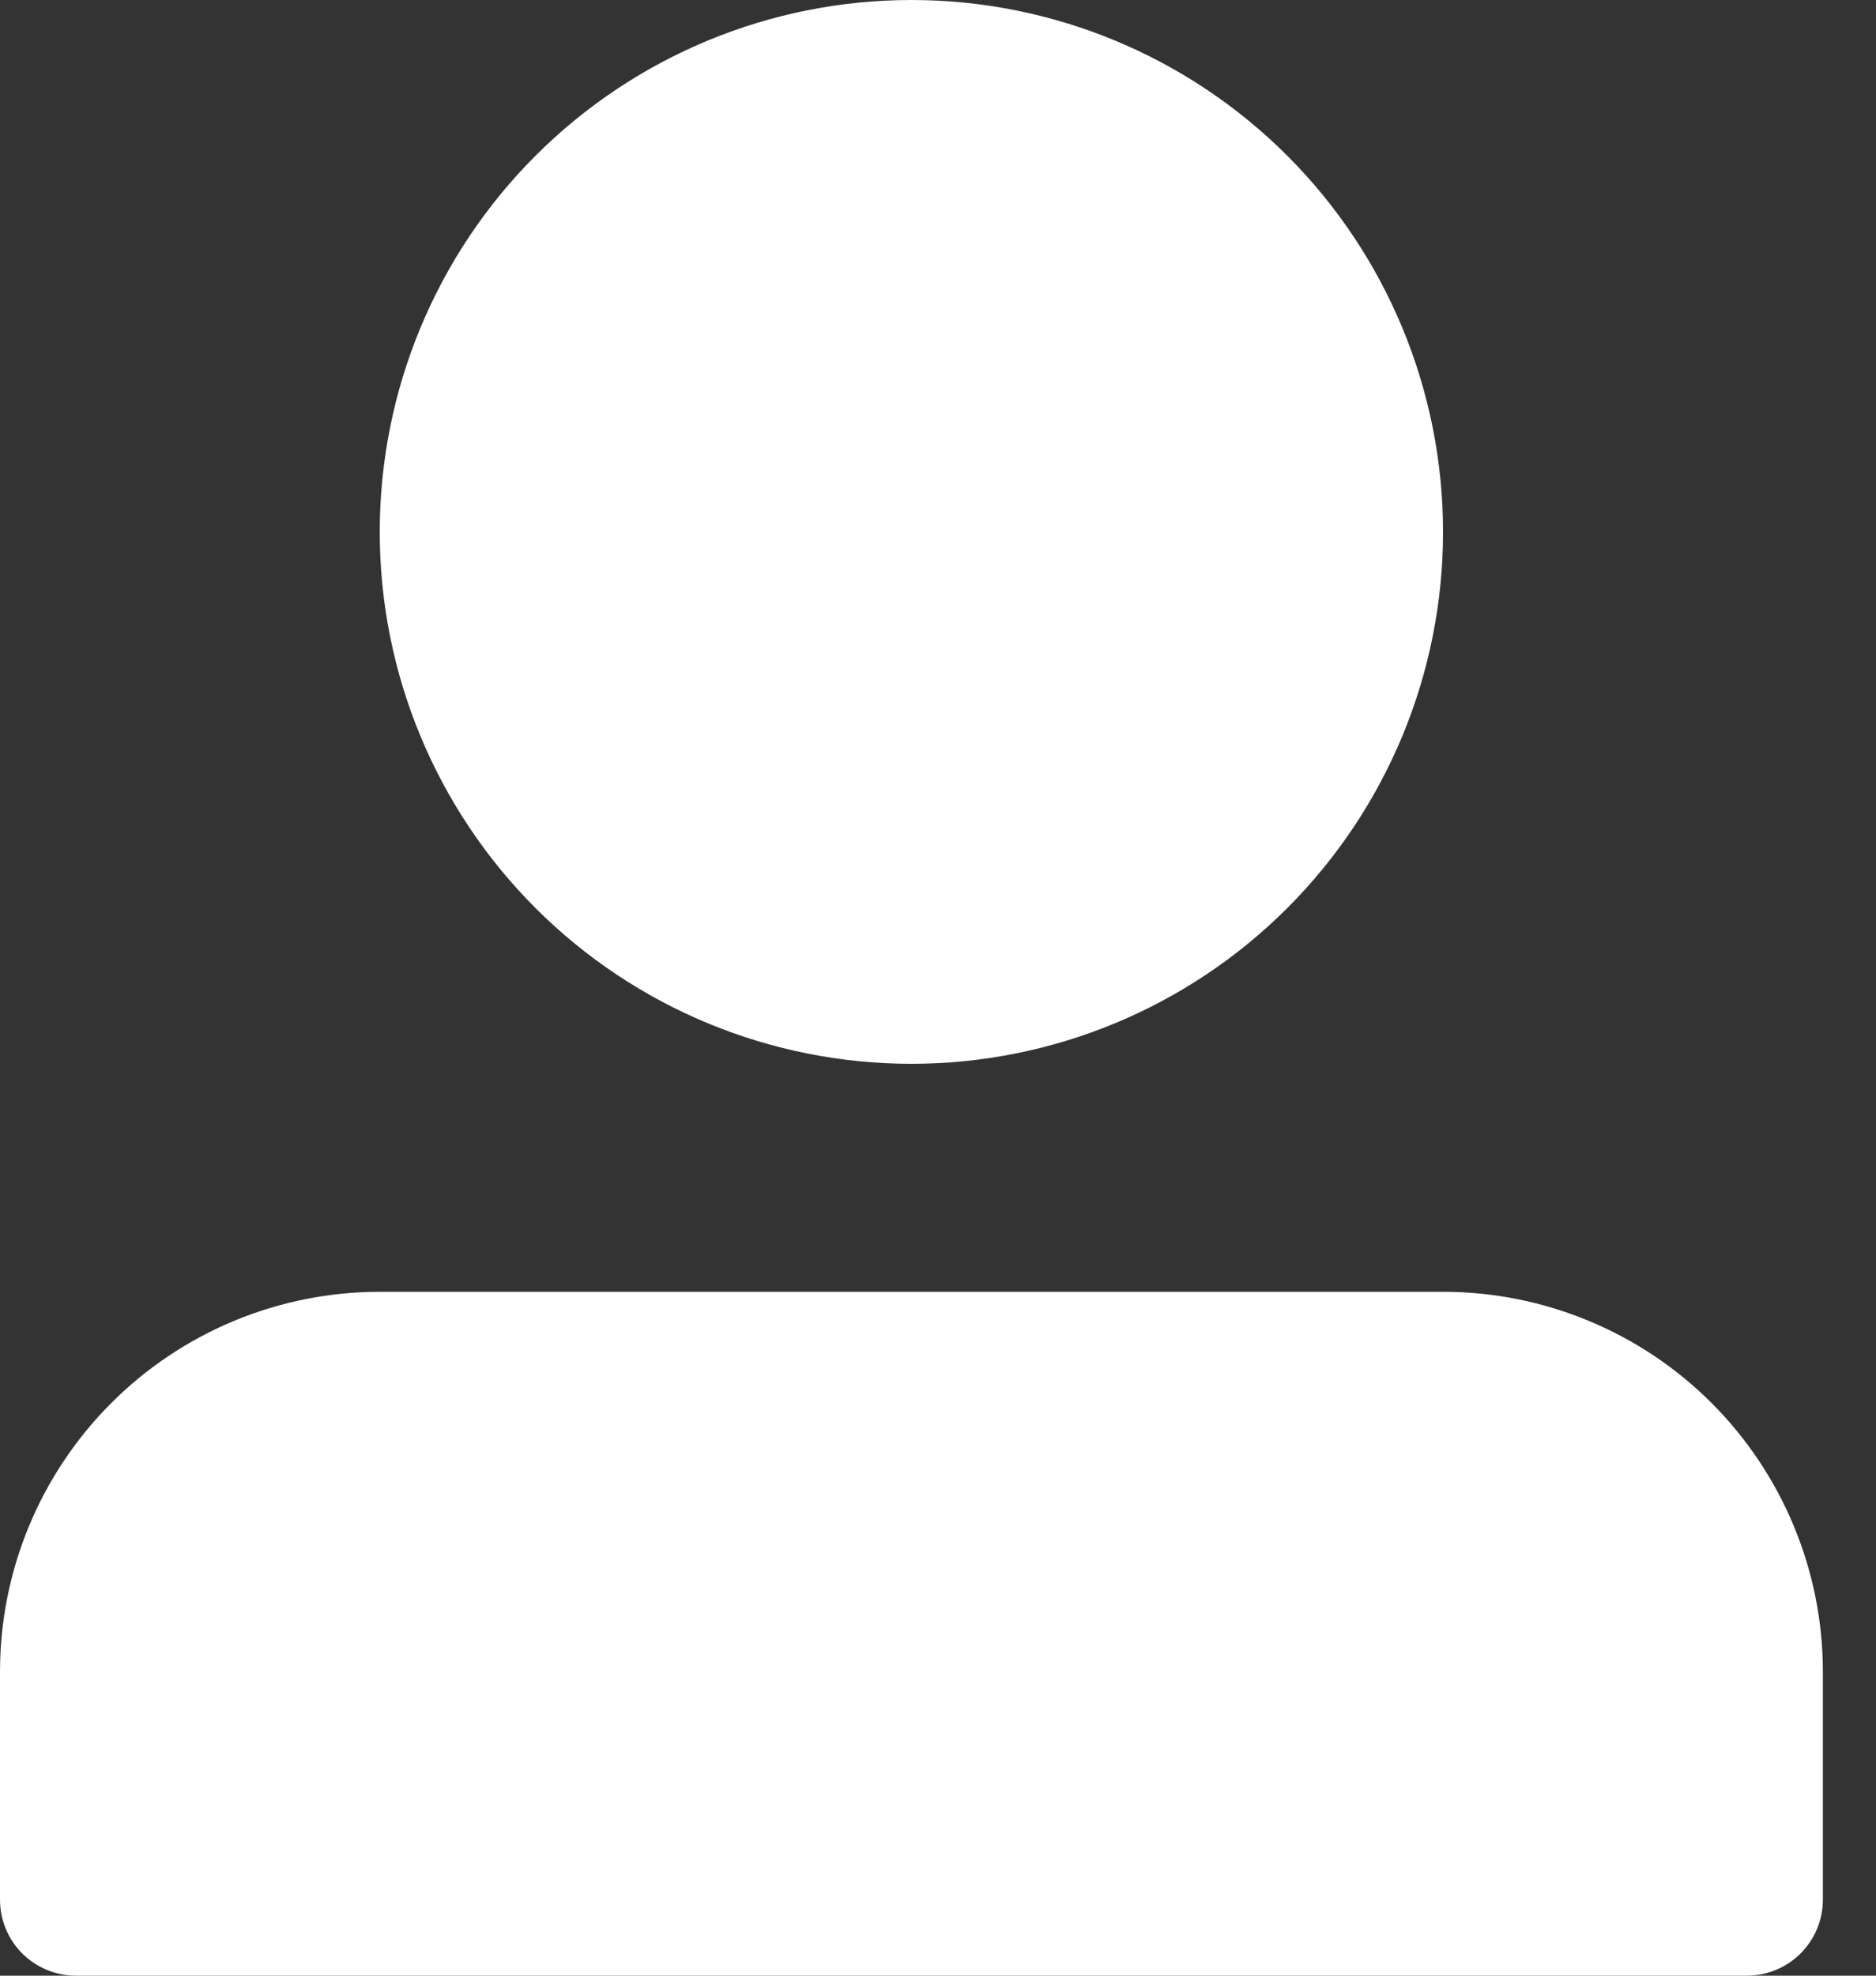 <svg width="19" height="20" viewBox="0 0 19 20" fill="none" xmlns="http://www.w3.org/2000/svg">
<rect x="0" y="0" width="19" height="20" fill="#333333" stroke="none"/>
<path id="icon-accedi" d="M3.846 5.385C3.846 6.813 4.413 8.182 5.423 9.192C6.433 10.202 7.803 10.769 9.231 10.769C10.659 10.769 12.028 10.202 13.038 9.192C14.048 8.182 14.615 6.813 14.615 5.385C14.615 3.957 14.048 2.587 13.038 1.577C12.028 0.567 10.659 0 9.231 0C7.803 0 6.433 0.567 5.423 1.577C4.413 2.587 3.846 3.957 3.846 5.385ZM16.923 20H0.769C0.565 20 0.37 19.919 0.225 19.775C0.081 19.63 0 19.435 0 19.231V16.923C0 15.903 0.405 14.925 1.127 14.203C1.848 13.482 2.826 13.077 3.846 13.077H14.615C15.635 13.077 16.614 13.482 17.335 14.203C18.056 14.925 18.462 15.903 18.462 16.923V19.231C18.462 19.435 18.381 19.63 18.236 19.775C18.092 19.919 17.896 20 17.692 20H16.923Z" fill="white"/>
</svg>
